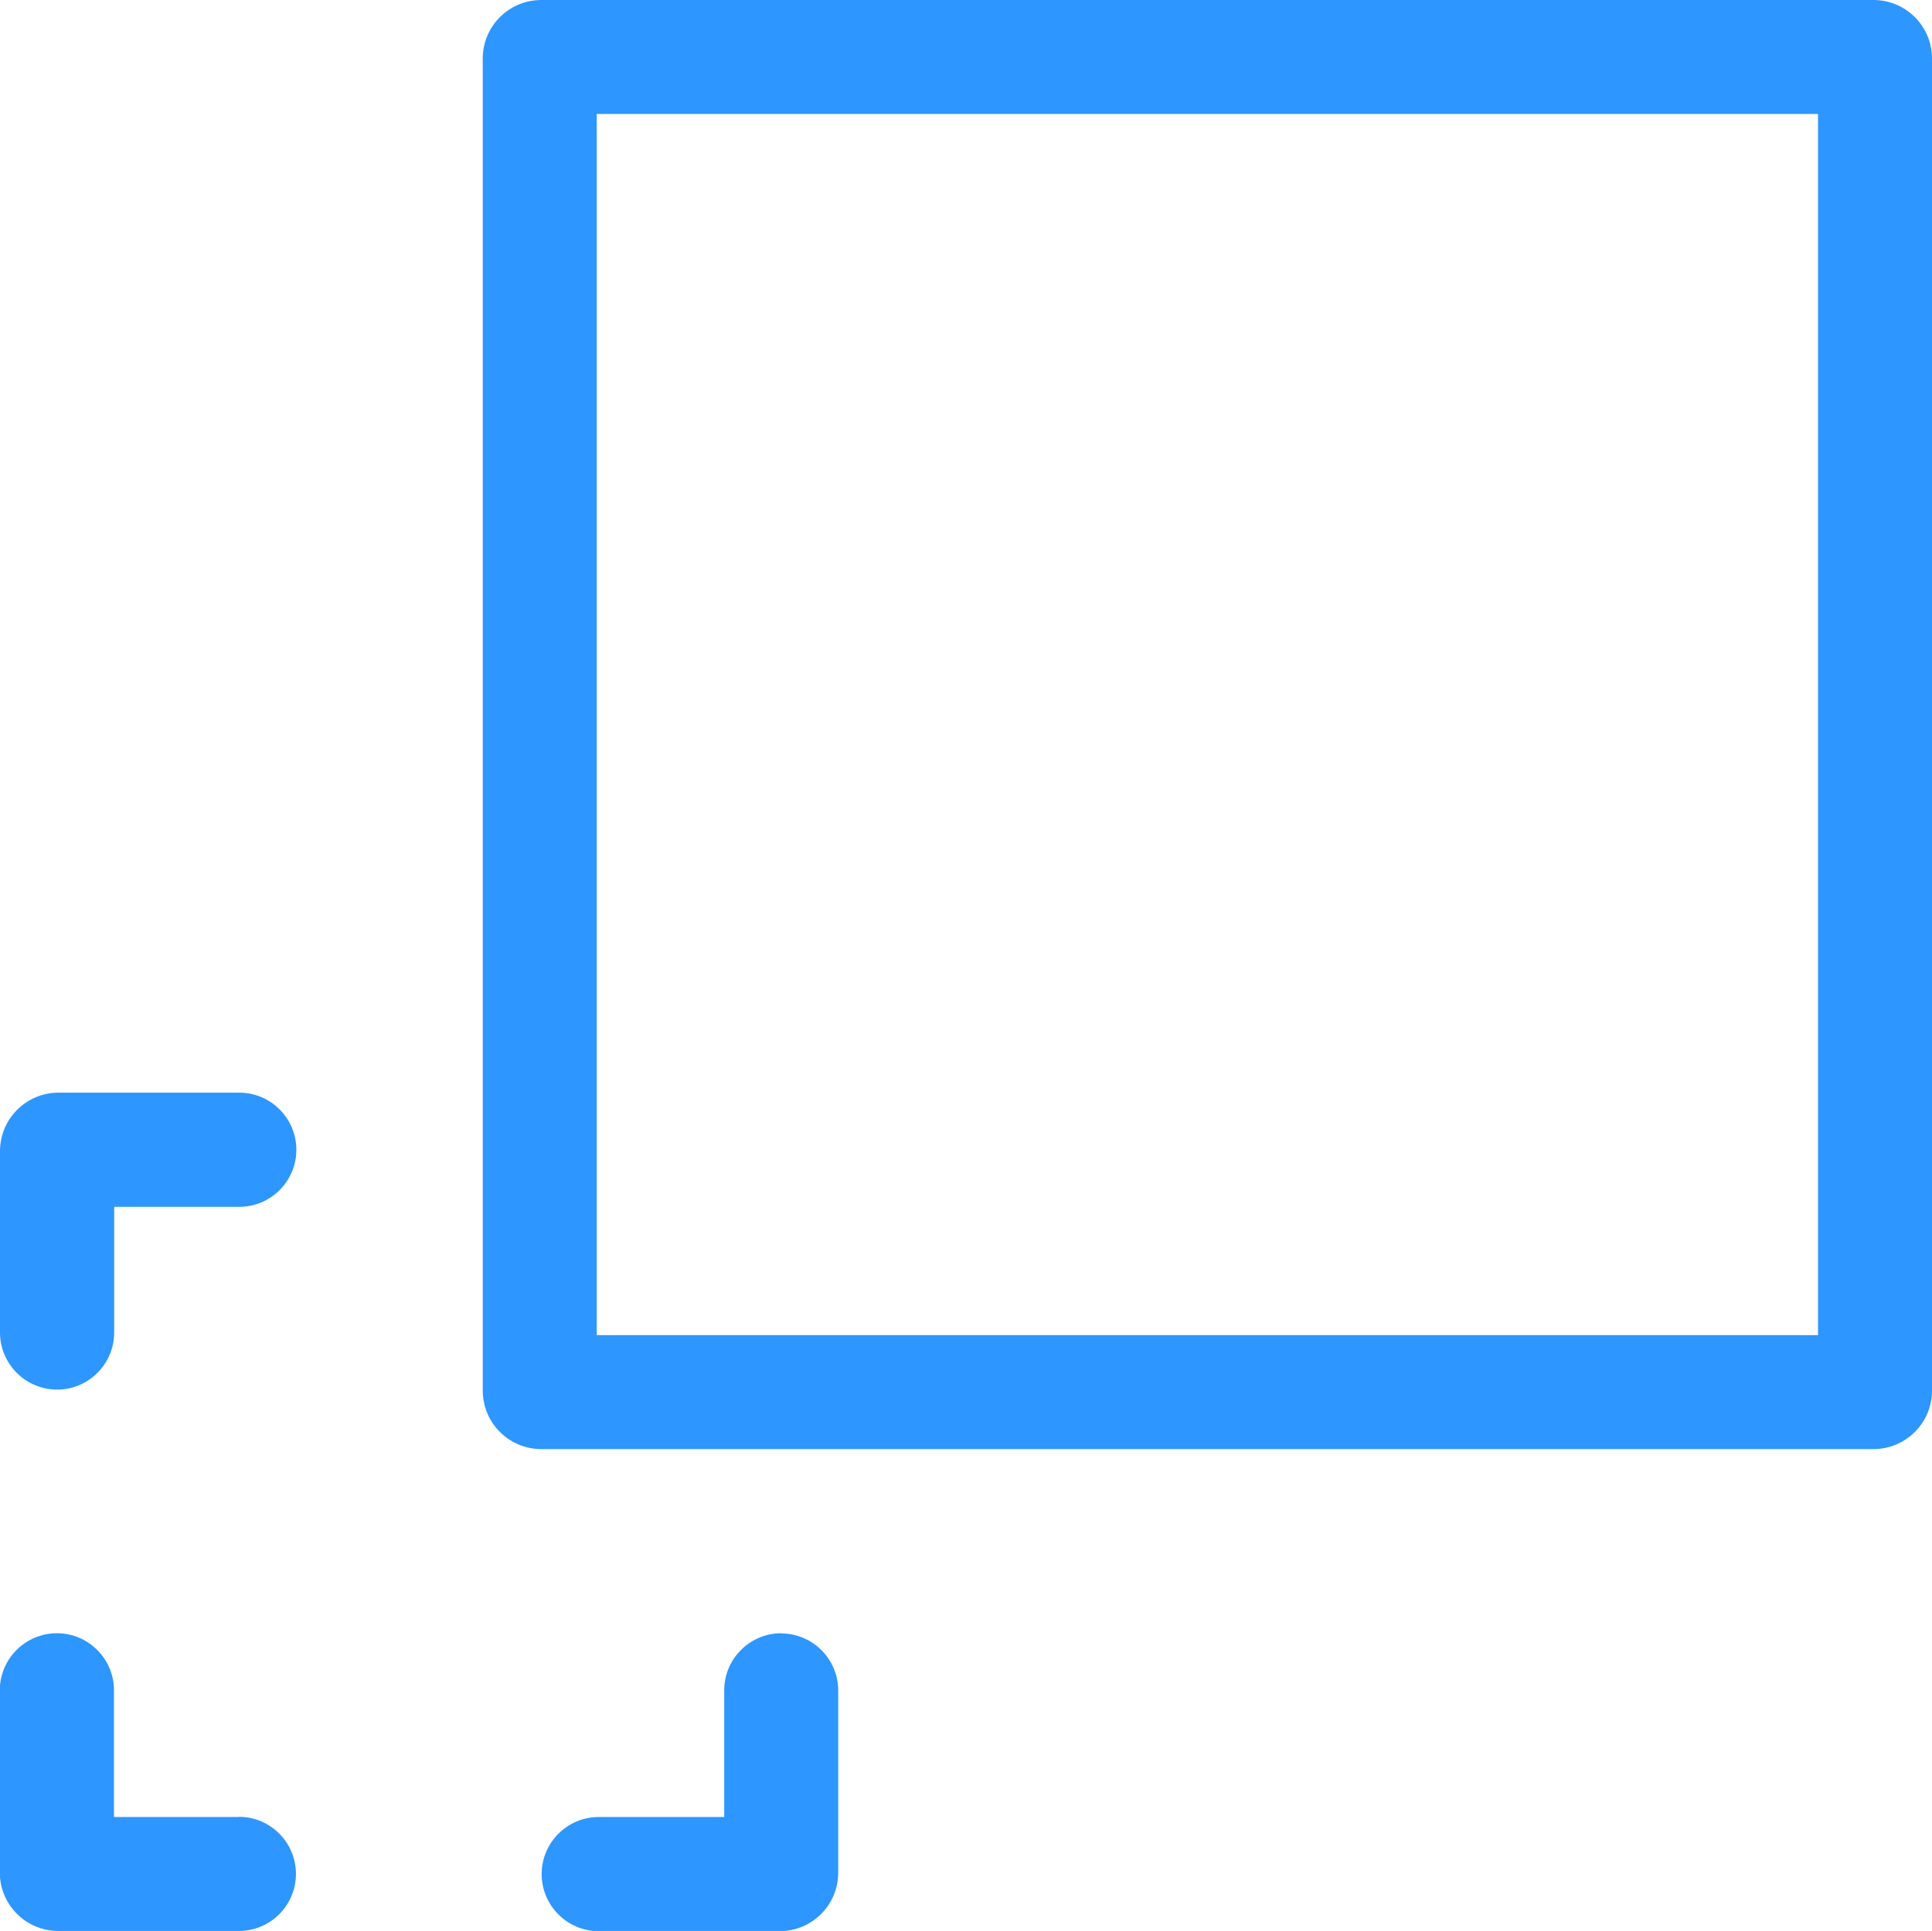 <?xml version="1.0" encoding="UTF-8"?>
<svg id="Layer_2" data-name="Layer 2" xmlns="http://www.w3.org/2000/svg" viewBox="0 0 95.77 95.73">
  <defs>
    <style>
      .cls-1 {
        fill: #2d96ff;
        stroke-width: 0px;
      }
    </style>
  </defs>
  <g id="Layer_1-2" data-name="Layer 1">
    <g id="icon-scales-blue">
      <path class="cls-1" d="M92.87,0H26.83c-1.6,0-2.9,1.3-2.9,2.9v66.04c0,1.6,1.3,2.9,2.9,2.9h66.04c1.6,0,2.9-1.3,2.9-2.9V2.9c0-1.6-1.3-2.9-2.9-2.9ZM90.12,66.19H29.58V5.65h60.54v60.54Z"/>
      <path class="cls-1" d="M11.85,54.17H2.9c-1.6,0-2.9,1.3-2.9,2.9v8.99c0,1.56,1.27,2.83,2.83,2.83s2.83-1.27,2.83-2.83v-6.23h6.2c1.56,0,2.83-1.27,2.83-2.83s-1.27-2.83-2.83-2.83Z"/>
      <path class="cls-1" d="M11.85,90.08h-6.2v-6.28c0-1.56-1.27-2.83-2.83-2.83s-2.83,1.27-2.83,2.83v9.03c0,1.6,1.3,2.9,2.9,2.9h8.95c1.56,0,2.83-1.27,2.83-2.83s-1.27-2.83-2.83-2.83Z"/>
      <path class="cls-1" d="M38.73,80.97c-1.56,0-2.83,1.27-2.83,2.83v6.28h-6.22c-1.56,0-2.83,1.27-2.83,2.83s1.27,2.83,2.83,2.83h8.97c1.6,0,2.9-1.3,2.9-2.9v-9.03c0-1.56-1.27-2.83-2.83-2.83Z"/>
    </g>
  </g>
</svg>